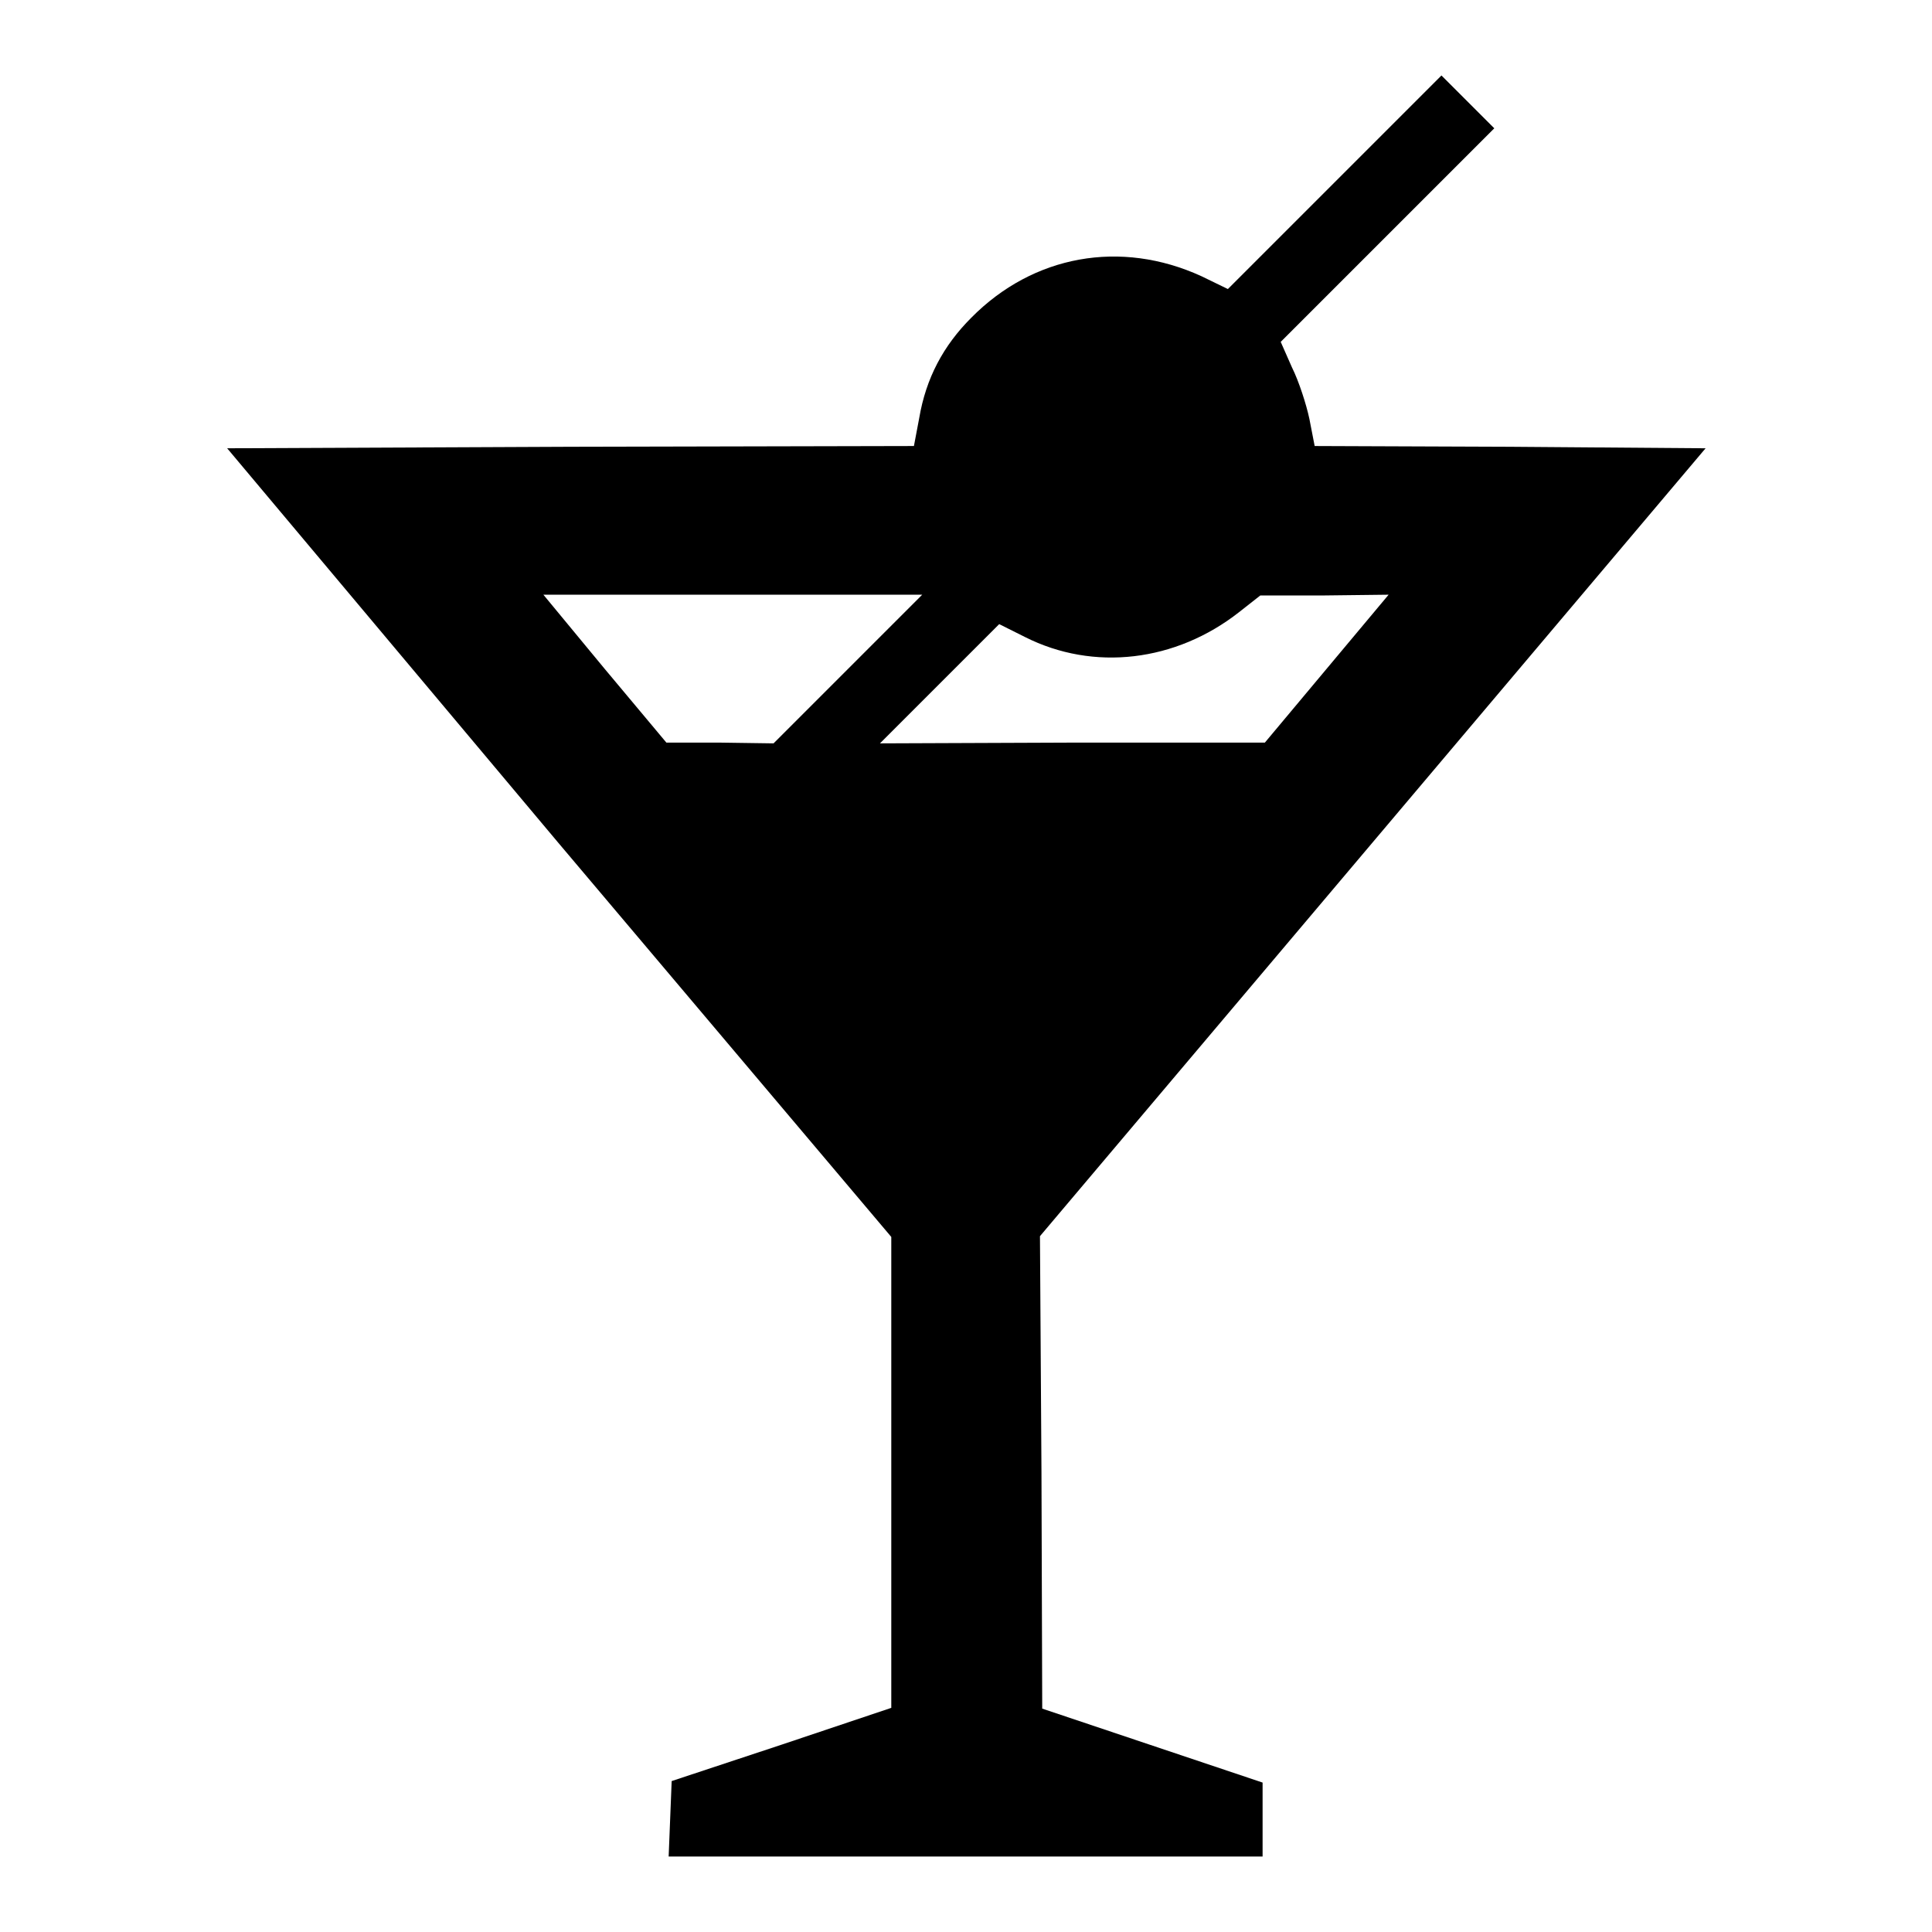<?xml version="1.0" encoding="utf-8"?>
<!-- Svg Vector Icons : http://www.onlinewebfonts.com/icon -->
<!DOCTYPE svg PUBLIC "-//W3C//DTD SVG 1.1//EN" "http://www.w3.org/Graphics/SVG/1.1/DTD/svg11.dtd">
<svg version="1.1" xmlns="http://www.w3.org/2000/svg" xmlns:xlink="http://www.w3.org/1999/xlink" x="0px" y="0px" viewBox="0 0 256 256" enable-background="new 0 0 256 256" xml:space="preserve">
<g><g><g><path fill="#000000" d="M176.8,24.2l-14.1,14.1l-3.5-1.7c-10.7-4.9-22.3-2.8-30.5,5.5c-3.7,3.7-6,8-6.9,13.3l-0.7,3.7l-45.5,0.1l-45.5,0.2L74,111.7l44.1,52.2v31.2v31.2l-14.6,4.9L89,236l-0.2,5l-0.2,5H128h39.3v-4.9v-4.9l-14.6-4.9l-14.6-4.9l-0.1-31.3l-0.2-31.3l44.1-52.2l44.1-52.2l-25.9-0.2l-25.9-0.1l-0.7-3.6c-0.4-1.9-1.4-5-2.3-6.8l-1.5-3.4l14.2-14.2l14.1-14.1l-3.6-3.6L191,10L176.8,24.2z M112.3,88.7l-9.8,9.8l-7.1-0.1h-7.1l-8.2-9.8L72,78.8h25.1h25.1L112.3,88.7z M175.8,88.6l-8.2,9.8h-25.5l-25.5,0.1l7.9-7.9l7.9-7.9l3.4,1.7c9.1,4.6,20,3.3,28.4-3.3l2.8-2.2h8.5l8.5-0.1L175.8,88.6z"/></g></g></g>
</svg>